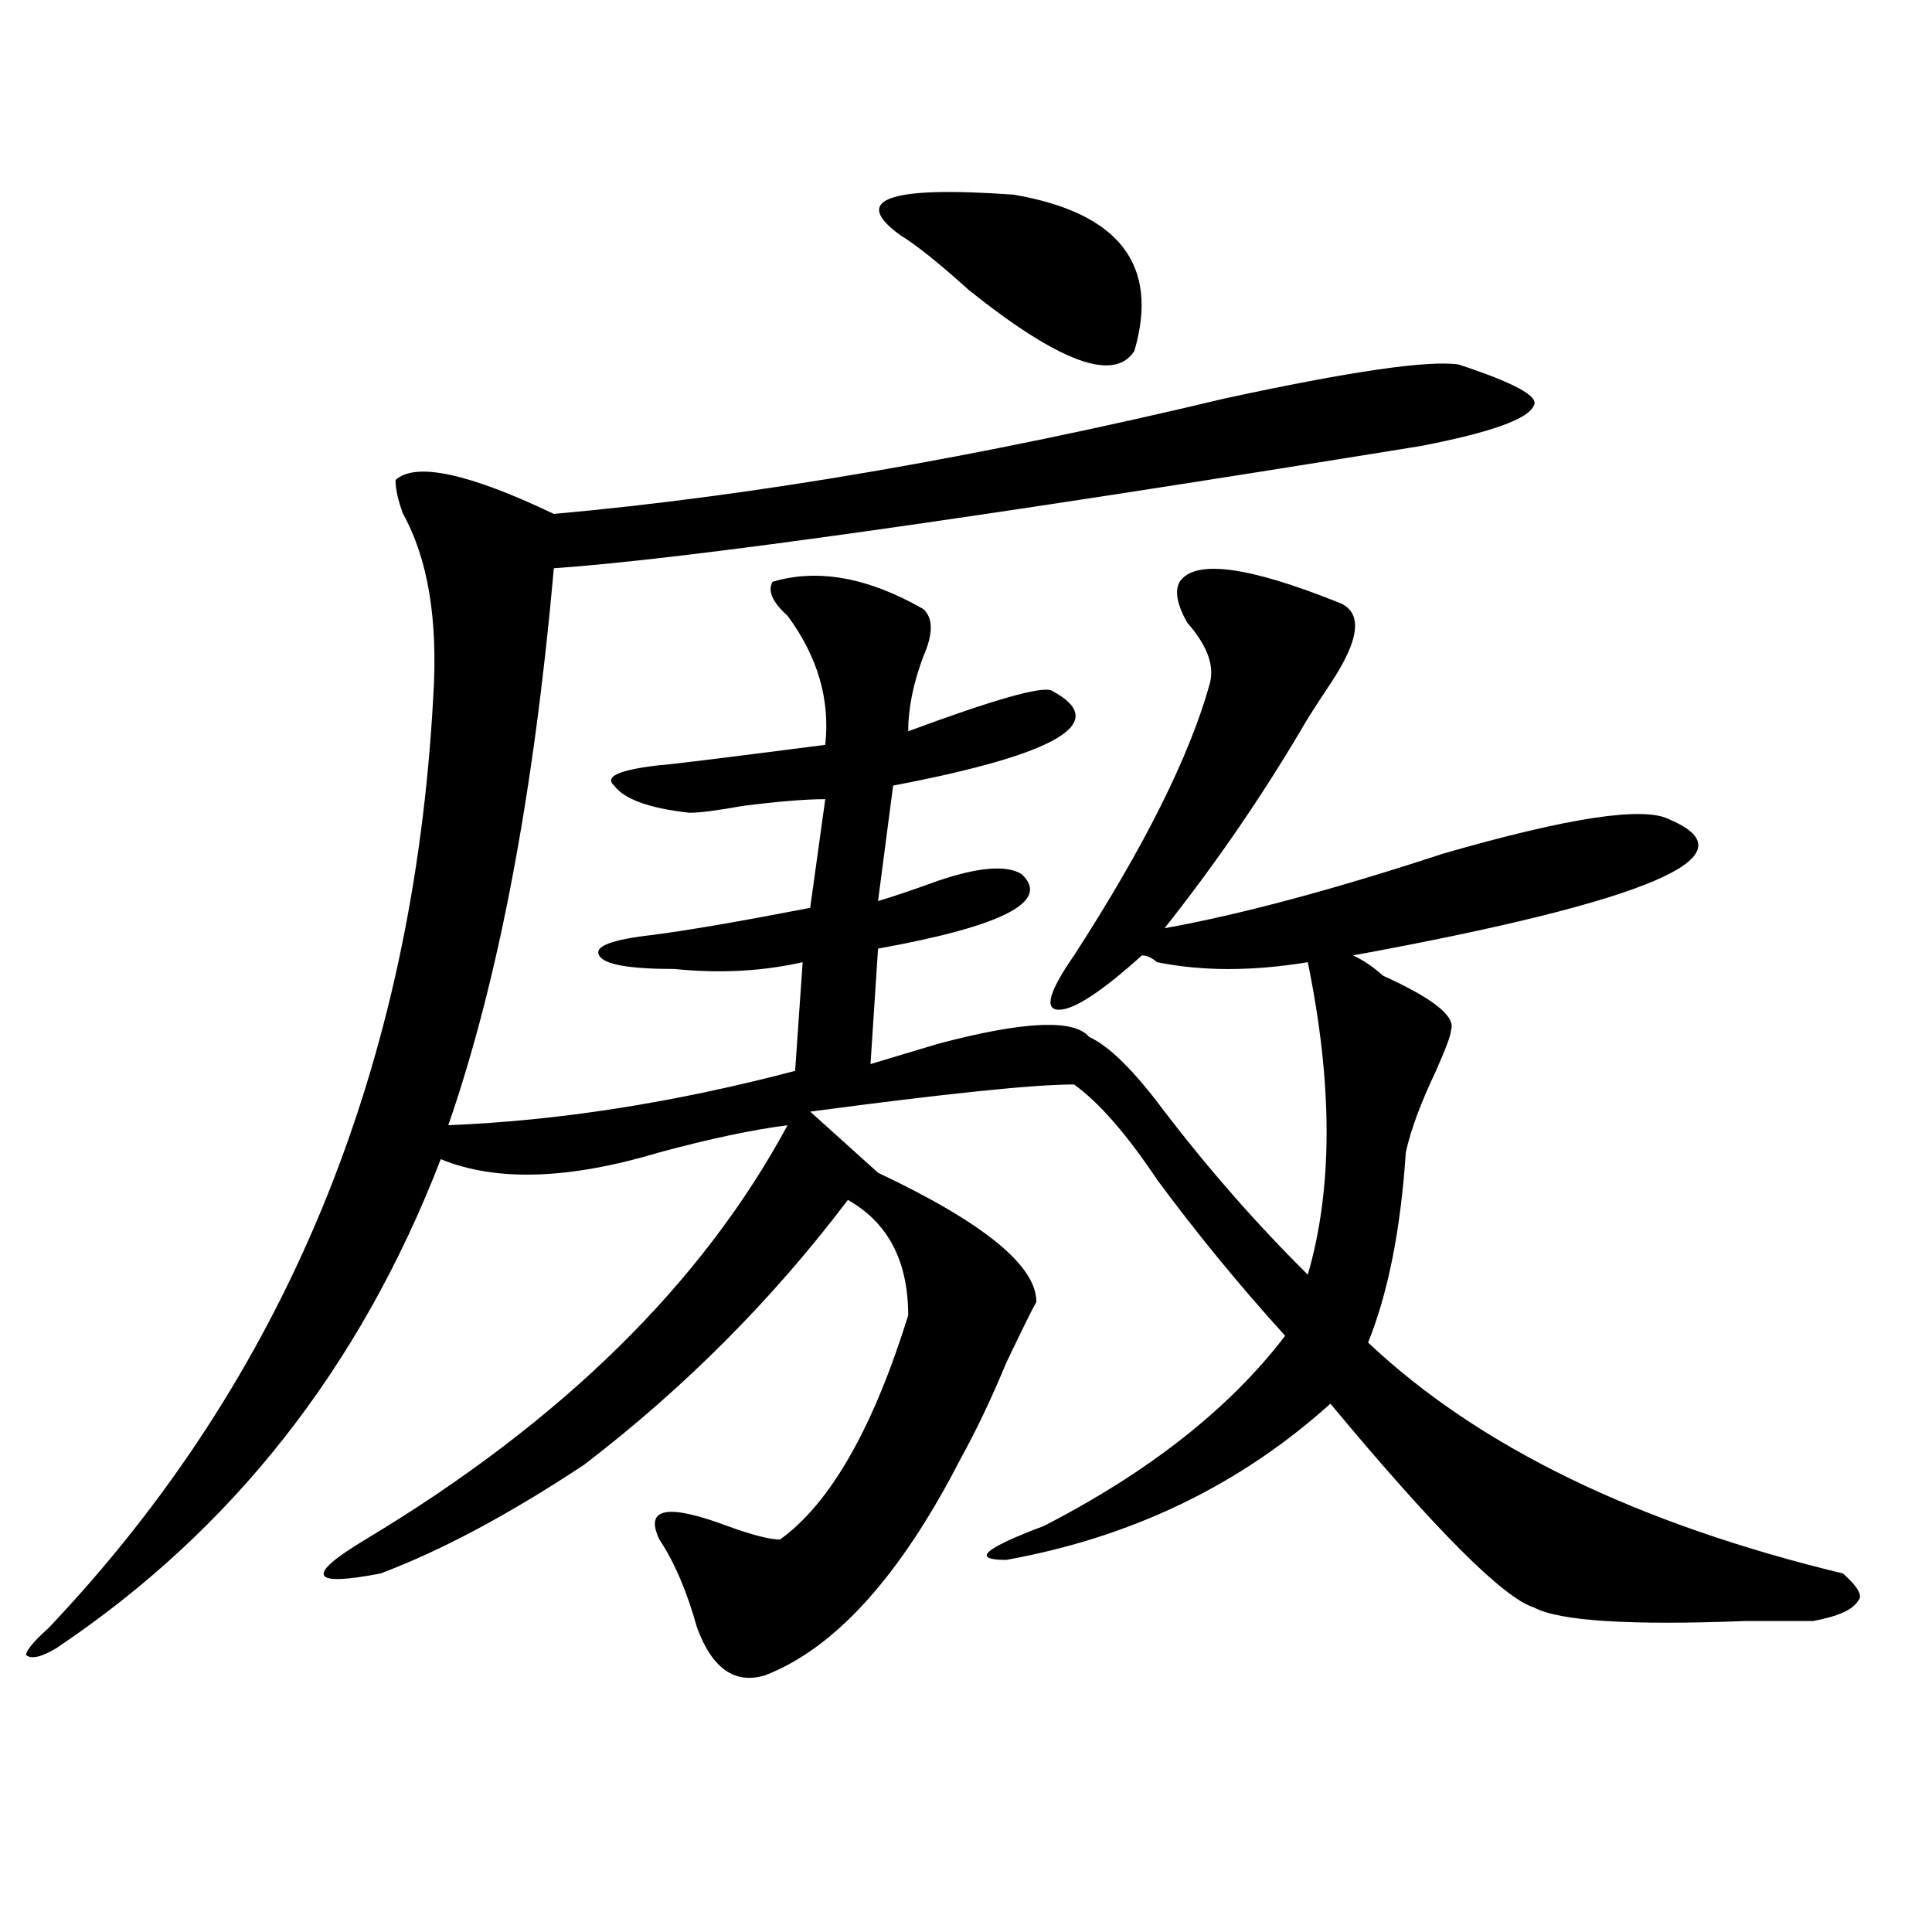 <?xml version="1.0" encoding="utf-8"?>
<!-- Generator: Adobe Illustrator 16.0.0, SVG Export Plug-In . SVG Version: 6.00 Build 0)  -->
<!DOCTYPE svg PUBLIC "-//W3C//DTD SVG 1.1//EN" "http://www.w3.org/Graphics/SVG/1.1/DTD/svg11.dtd">
<svg version="1.1" id="图层_1" xmlns="http://www.w3.org/2000/svg" xmlns:xlink="http://www.w3.org/1999/xlink" x="0px" y="0px"
	 width="1000px" height="1000px" viewBox="0 0 1000 1000" enable-background="new 0 0 1000 1000" xml:space="preserve">
<path d="M754.957,188.656c28.597,9.393,41.584,16.425,39.023,21.094c-2.622,7.031-22.134,14.063-58.535,21.094
	c-231.58,37.518-381.149,58.612-448.77,63.281c-10.427,117.224-28.658,213.3-54.633,288.281
	c57.193-2.307,117.07-11.7,179.508-28.125l3.902-56.25c-20.854,4.724-42.926,5.878-66.34,3.516c-23.414,0-36.463-2.307-39.023-7.031
	c-2.622-4.669,6.463-8.185,27.316-10.547c18.17-2.307,45.486-7.031,81.949-14.063l7.805-56.25c-10.427,0-24.756,1.208-42.926,3.516
	c-13.049,2.362-22.134,3.516-27.316,3.516c-20.854-2.307-33.841-7.031-39.023-14.063c-5.244-4.669,2.561-8.185,23.414-10.547
	c2.561,0,31.219-3.516,85.852-10.547c2.561-23.401-3.902-45.703-19.512-66.797c-7.805-7.031-10.427-12.854-7.805-17.578
	c23.414-7.031,49.389-2.307,78.047,14.063c5.183,4.724,5.183,12.909,0,24.609c-5.244,14.063-7.805,26.971-7.805,38.672
	c44.206-16.37,68.9-23.401,74.145-21.094c31.219,16.425,3.902,32.849-81.949,49.219l-7.805,59.766
	c7.805-2.307,18.17-5.823,31.219-10.547c20.792-7.031,35.121-8.185,42.926-3.516c15.609,14.063-9.146,26.971-74.145,38.672
	l-3.902,59.766c7.805-2.307,19.512-5.823,35.121-10.547c44.206-11.7,70.242-12.854,78.047-3.516
	c10.365,4.724,23.414,17.578,39.023,38.672c23.414,30.487,48.108,58.612,74.145,84.375c12.987-44.495,12.987-98.438,0-161.719
	c-28.658,4.724-54.633,4.724-78.047,0c-2.622-2.307-5.244-3.516-7.805-3.516c-20.854,18.787-35.121,28.125-42.926,28.125
	s-5.244-9.338,7.805-28.125c36.401-56.25,59.815-103.107,70.242-140.625c2.561-9.338-1.342-19.885-11.707-31.641
	c-5.244-9.338-6.524-16.37-3.902-21.094c7.805-11.7,35.121-8.185,81.949,10.547c12.987,4.724,11.707,18.787-3.902,42.188
	c-7.805,11.755-13.049,19.94-15.609,24.609c-20.854,35.156-44.268,69.159-70.242,101.953c39.023-7.031,87.132-19.885,144.387-38.672
	c64.998-18.732,104.021-24.609,117.07-17.578c44.206,18.787-10.427,42.188-163.898,70.313c5.183,2.362,10.365,5.878,15.609,10.547
	c25.975,11.755,37.682,21.094,35.121,28.125c0,2.362-2.622,9.393-7.805,21.094c-7.805,16.425-13.049,30.487-15.609,42.188
	c-2.622,39.88-9.146,72.675-19.512,98.438c57.193,53.943,139.143,93.768,245.848,119.531c7.805,7.031,10.365,11.7,7.805,14.063
	c-2.622,4.669-10.427,8.185-23.414,10.547c-7.805,0-19.512,0-35.121,0c-59.877,2.307-96.278,0-109.266-7.031
	c-15.609-4.724-50.73-39.825-105.363-105.469c-46.828,42.188-102.803,69.159-167.801,80.859c-18.231,0-11.707-5.823,19.512-17.578
	c54.633-28.125,96.217-60.919,124.875-98.438c-23.414-25.763-45.548-52.734-66.34-80.859
	c-15.609-23.401-29.938-39.825-42.926-49.219c-20.854,0-66.34,4.724-136.582,14.063c7.805,7.031,19.512,17.578,35.121,31.641
	c54.633,25.818,81.949,48.065,81.949,66.797c-2.622,4.724-7.805,15.271-15.609,31.641c-7.805,18.787-15.609,35.156-23.414,49.219
	c-31.219,60.919-65.06,98.438-101.461,112.5c-15.609,4.669-27.316-3.516-35.121-24.609c-5.244-18.787-11.707-33.948-19.512-45.703
	c-7.805-16.37,3.902-18.732,35.121-7.031c12.987,4.724,22.072,7.031,27.316,7.031c25.975-18.732,48.108-57.404,66.34-116.016
	c0-28.125-10.427-48.01-31.219-59.766c-39.023,51.581-84.571,97.284-136.582,137.109c-39.023,25.818-74.145,44.55-105.363,56.25
	c-36.463,7.031-39.023,1.154-7.805-17.578c101.461-60.919,174.264-132.385,218.531-214.453c-18.231,2.362-40.365,7.031-66.34,14.063
	c-46.828,14.063-84.571,15.271-113.168,3.516C186.495,707.815,120.155,792.19,29.121,853.109
	c-7.805,4.669-13.049,5.823-15.609,3.516c0-2.362,3.902-7.031,11.707-14.063c122.253-128.87,188.593-289.435,199.02-481.641
	c2.561-39.825-2.622-71.466-15.609-94.922c-2.622-7.031-3.902-12.854-3.902-17.578c10.365-9.338,37.682-3.516,81.949,17.578
	c104.021-9.338,219.812-29.279,347.309-59.766C698.982,192.172,739.348,186.349,754.957,188.656z M466.184,121.859
	c-26.036-18.732-6.524-25.763,58.535-21.094c54.633,9.393,75.425,36.365,62.438,80.859c-10.427,16.425-39.023,5.878-85.852-31.641
	C485.695,135.922,473.988,126.583,466.184,121.859z"/>
</svg>
